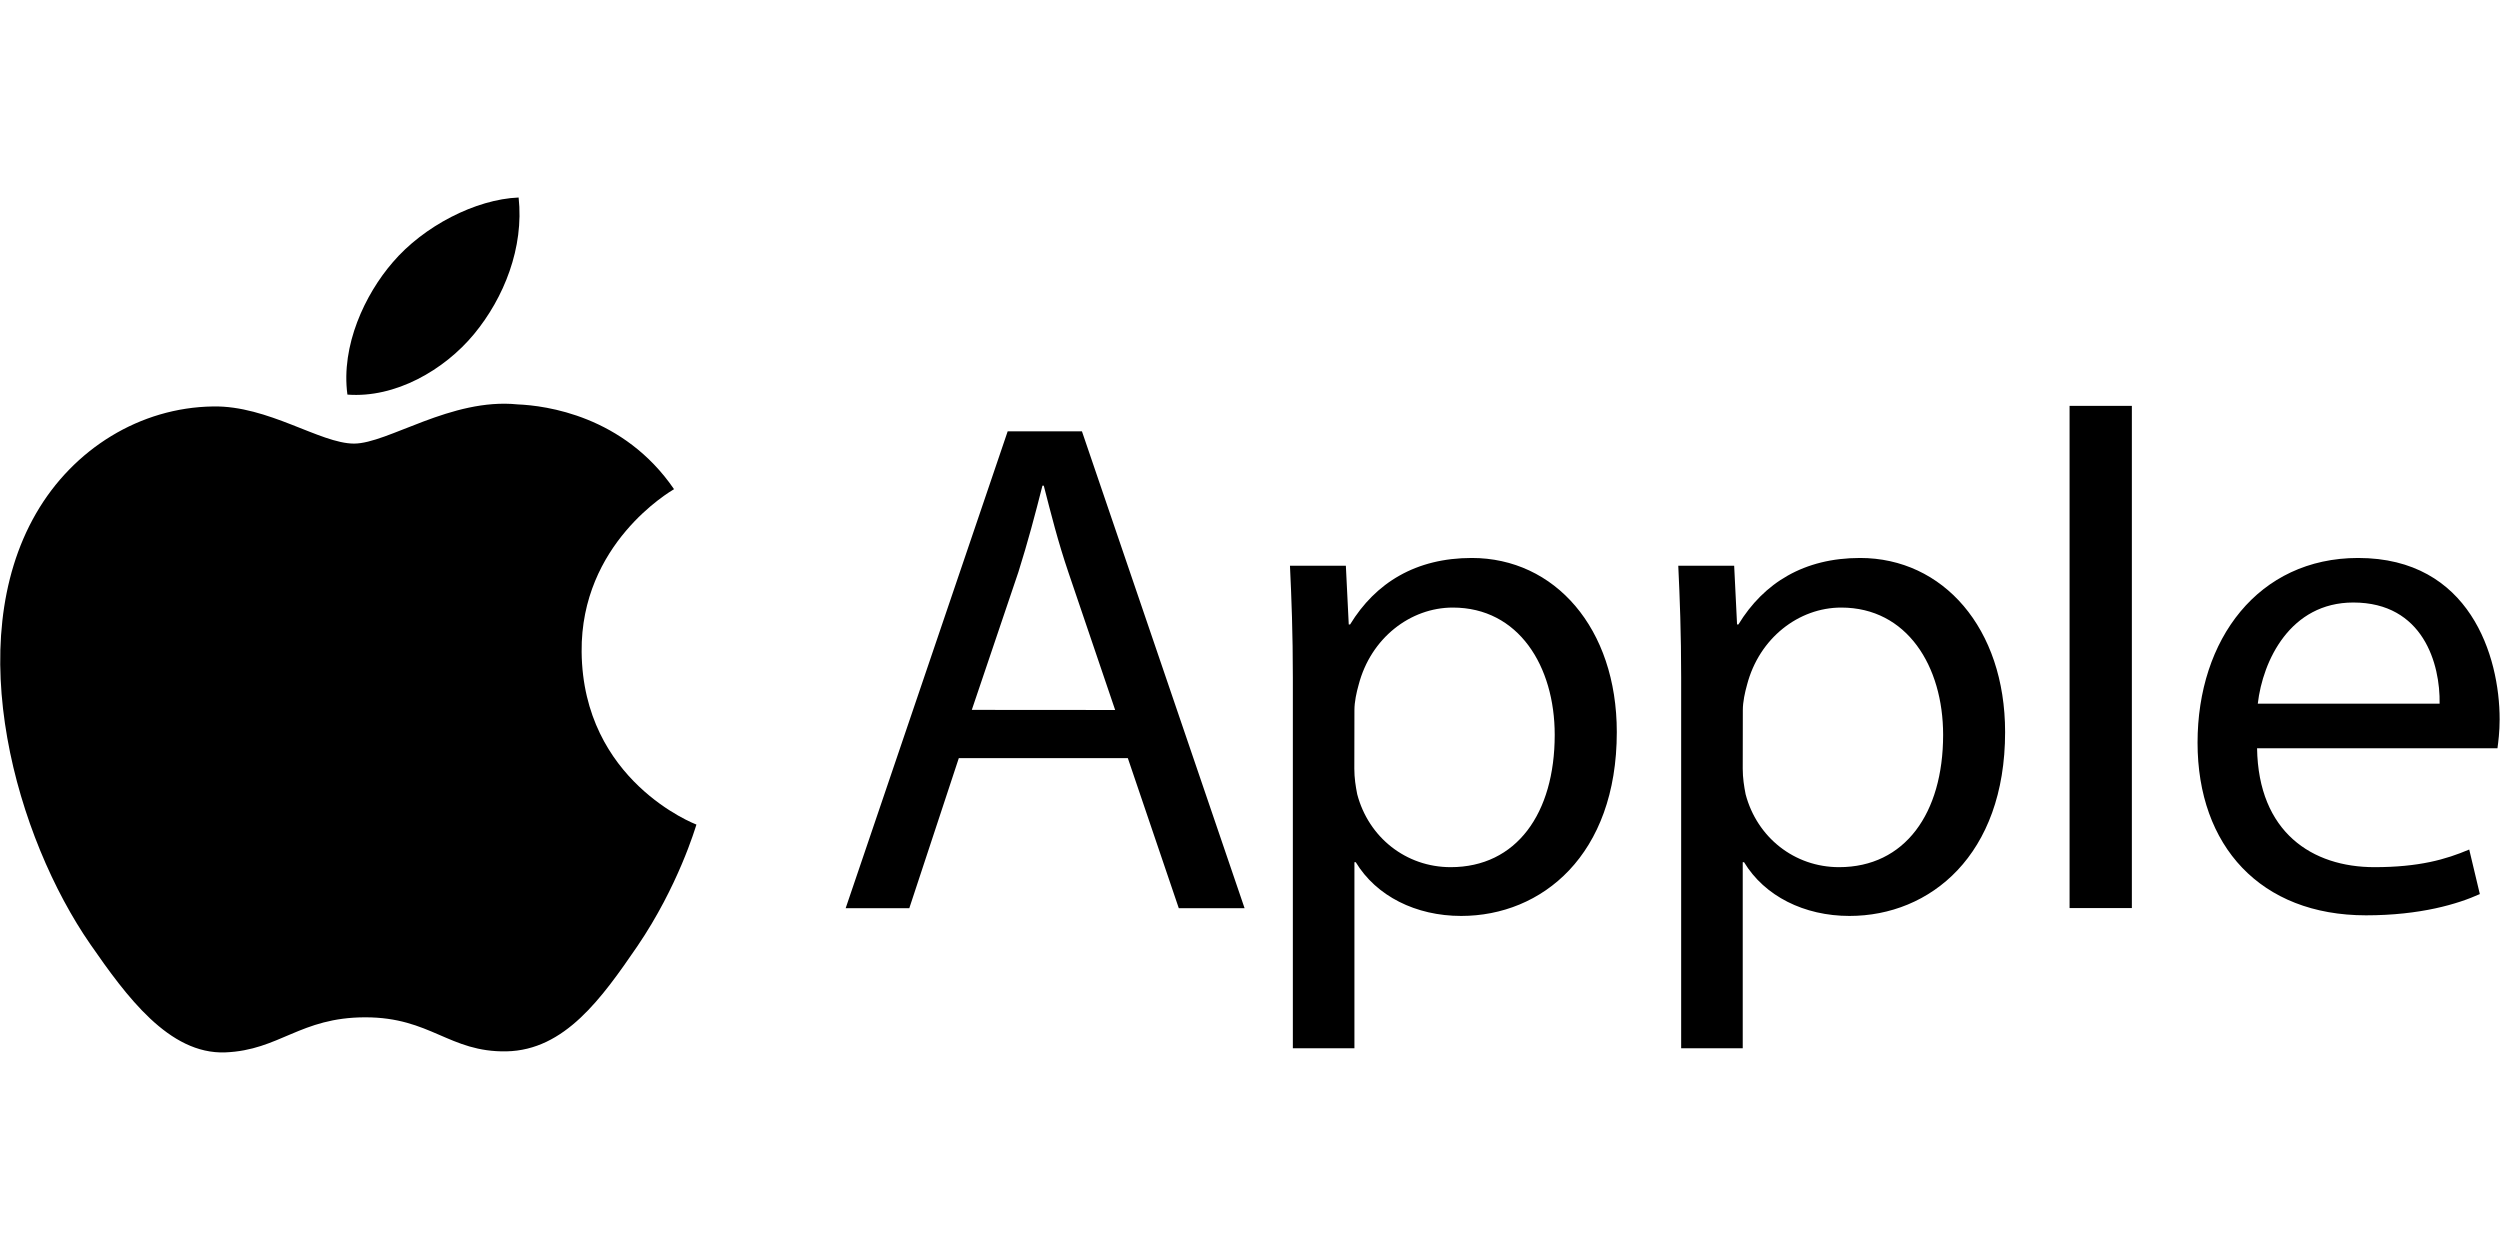 <svg width="192" height="96" xmlns="http://www.w3.org/2000/svg" xmlns:xlink="http://www.w3.org/1999/xlink" xml:space="preserve" overflow="hidden"><g transform="translate(-317 -551)"><g><g><path d="M361.669 601.059C361.59 592.751 368.457 588.759 368.766 588.568 364.901 582.921 358.897 582.145 356.758 582.058 351.65 581.535 346.786 585.068 344.188 585.068 341.59 585.068 337.59 582.129 333.352 582.216 327.776 582.295 322.636 585.456 319.76 590.446 313.978 600.473 318.287 615.364 323.935 623.515 326.699 627.499 329.978 631.99 334.303 631.823 338.469 631.657 340.038 629.13 345.059 629.13 350.081 629.13 351.499 631.823 355.895 631.744 360.37 631.657 363.206 627.673 365.947 623.673 369.099 619.039 370.406 614.564 370.485 614.327 370.382 614.287 361.764 610.984 361.669 601.059"/><path d="M353.408 576.656C355.705 573.876 357.25 570.018 356.83 566.169 353.527 566.303 349.527 568.371 347.158 571.151 345.036 573.606 343.174 577.535 343.681 581.305 347.349 581.59 351.119 579.428 353.408 576.656M390.636 609.226 386.834 620.75 381.947 620.75 394.39 584.125 400.093 584.125 412.584 620.75 407.531 620.75 403.618 609.226 390.636 609.226ZM402.644 605.527 399.063 594.984C398.248 592.592 397.709 590.422 397.162 588.299L397.059 588.299C396.513 590.469 395.919 592.695 395.214 594.929L391.634 605.519 402.644 605.527ZM416.291 603.032C416.291 599.665 416.188 596.941 416.069 594.446L420.362 594.446 420.584 598.96 420.687 598.96C422.644 595.753 425.741 593.852 430.034 593.852 436.394 593.852 441.17 599.23 441.17 607.222 441.17 616.679 435.412 621.344 429.218 621.344 425.741 621.344 422.699 619.823 421.123 617.218L421.02 617.218 421.02 631.507 416.291 631.507 416.291 603.032ZM421.012 610.041C421.012 610.754 421.115 611.396 421.234 611.998 422.105 615.309 424.98 617.598 428.41 617.598 433.463 617.598 436.402 613.471 436.402 607.436 436.402 602.16 433.63 597.661 428.576 597.661 425.321 597.661 422.279 599.998 421.345 603.586 421.178 604.18 421.02 604.893 421.02 605.542L421.012 610.041 421.012 610.041ZM446.113 603.032C446.113 599.665 446.01 596.941 445.891 594.446L450.184 594.446 450.406 598.96 450.509 598.96C452.465 595.753 455.562 593.852 459.855 593.852 466.216 593.852 470.992 599.23 470.992 607.222 470.992 616.679 465.234 621.344 459.04 621.344 455.562 621.344 452.521 619.823 450.945 617.218L450.842 617.218 450.842 631.507 446.113 631.507 446.113 603.032ZM450.842 610.041C450.842 610.754 450.945 611.396 451.063 611.998 451.935 615.309 454.81 617.598 458.24 617.598 463.293 617.598 466.232 613.471 466.232 607.436 466.232 602.16 463.459 597.661 458.406 597.661 455.151 597.661 452.109 599.998 451.174 603.586 451.008 604.18 450.849 604.893 450.849 605.542L450.842 610.041 450.842 610.041ZM475.943 582.169 480.727 582.169 480.727 620.742 475.943 620.742 475.943 582.169ZM490.343 608.465C490.446 614.929 494.58 617.598 499.356 617.598 502.778 617.598 504.846 617.004 506.636 616.243L507.451 619.665C505.772 620.425 502.889 621.297 498.707 621.297 490.612 621.297 485.772 615.974 485.772 608.037 485.772 600.101 490.446 593.852 498.105 593.852 506.691 593.852 508.972 601.4 508.972 606.24 508.972 607.222 508.869 607.974 508.806 608.465L490.343 608.465ZM504.362 605.043C504.418 602.002 503.111 597.273 497.733 597.273 492.893 597.273 490.778 601.733 490.398 605.043L504.362 605.043Z"/></g></g></g></svg>